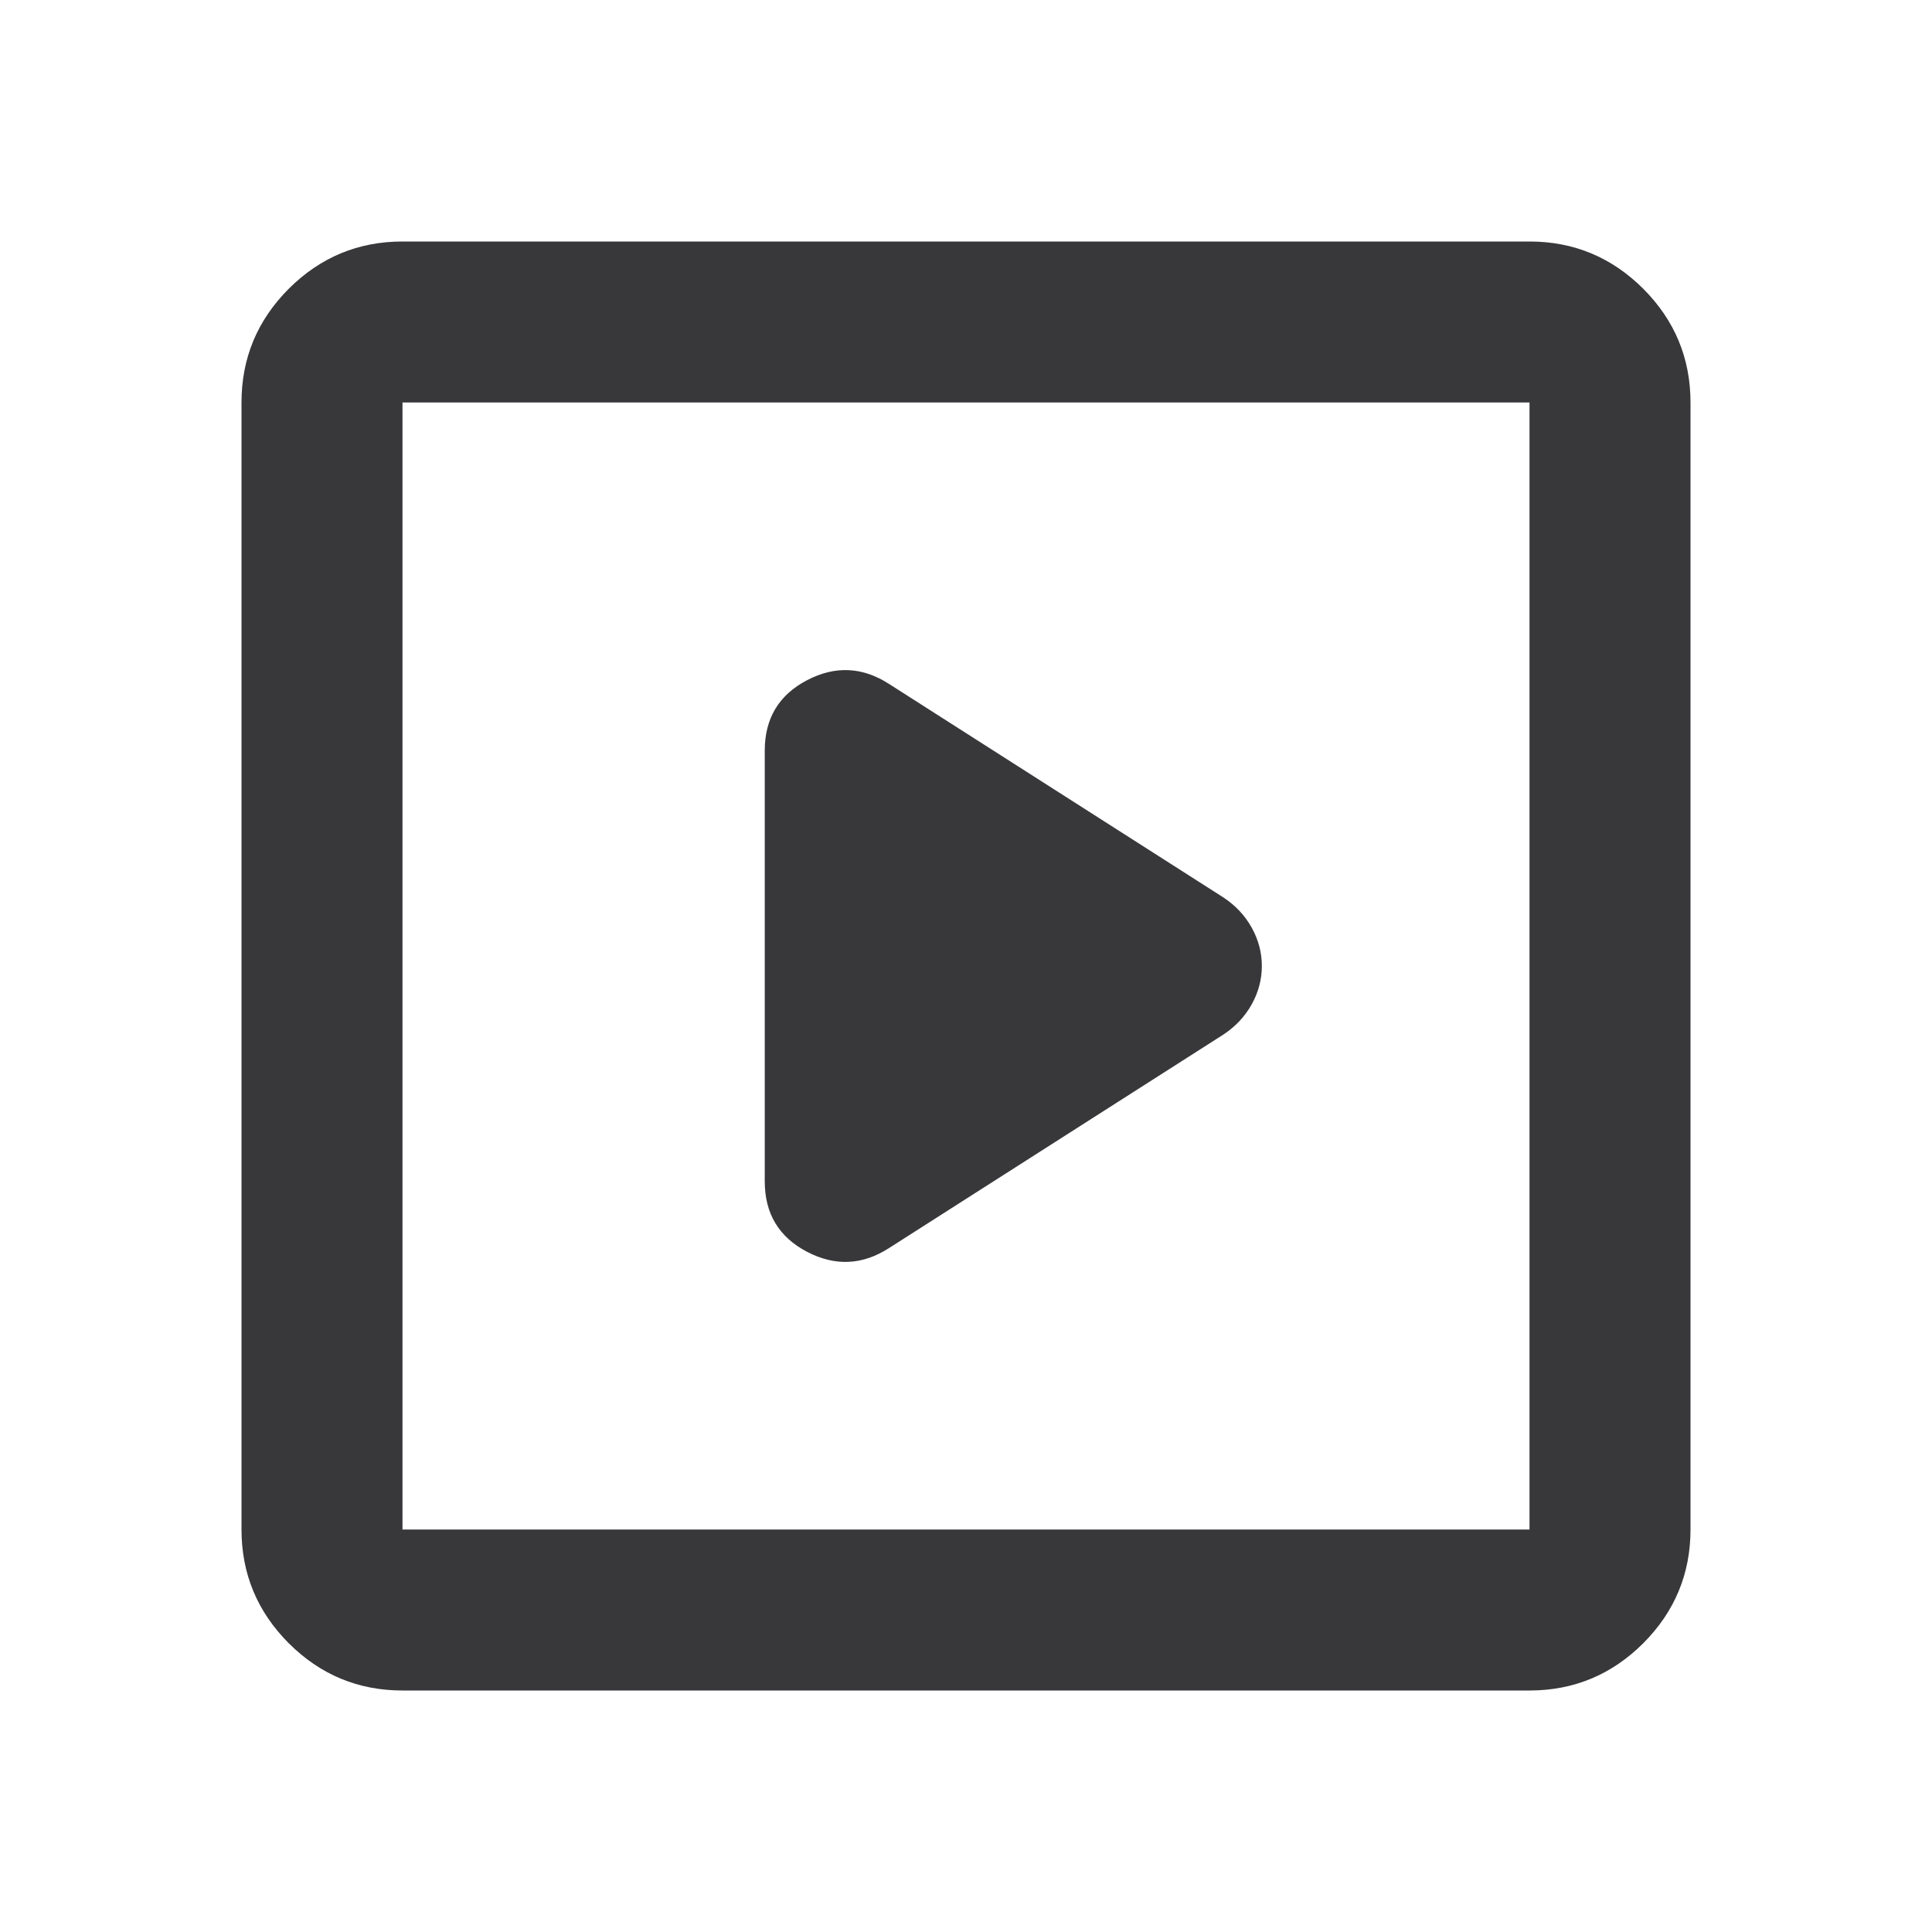 <svg width="24" height="24" viewBox="0 0 24 24" fill="none" xmlns="http://www.w3.org/2000/svg">
<mask id="mask0_6863_1329" style="mask-type:alpha" maskUnits="userSpaceOnUse" x="0" y="0" width="24" height="24">
<rect width="24" height="24" fill="#D9D9D9"/>
</mask>
<g mask="url(#mask0_6863_1329)">
<path d="M11.05 15.5L15.2 12.85C15.35 12.75 15.467 12.625 15.55 12.475C15.633 12.325 15.675 12.167 15.675 12C15.675 11.833 15.633 11.675 15.55 11.525C15.467 11.375 15.35 11.25 15.2 11.15L11.05 8.5C10.717 8.283 10.375 8.267 10.025 8.45C9.675 8.633 9.5 8.925 9.5 9.325V14.675C9.5 15.075 9.675 15.367 10.025 15.55C10.375 15.733 10.717 15.717 11.05 15.5ZM5 21C4.45 21 3.979 20.804 3.587 20.413C3.196 20.021 3 19.55 3 19V5C3 4.45 3.196 3.979 3.587 3.587C3.979 3.196 4.45 3 5 3H19C19.55 3 20.021 3.196 20.413 3.587C20.804 3.979 21 4.45 21 5V19C21 19.55 20.804 20.021 20.413 20.413C20.021 20.804 19.55 21 19 21H5ZM5 19H19V5H5V19Z" fill="#38383B"/>
</g>
</svg>
